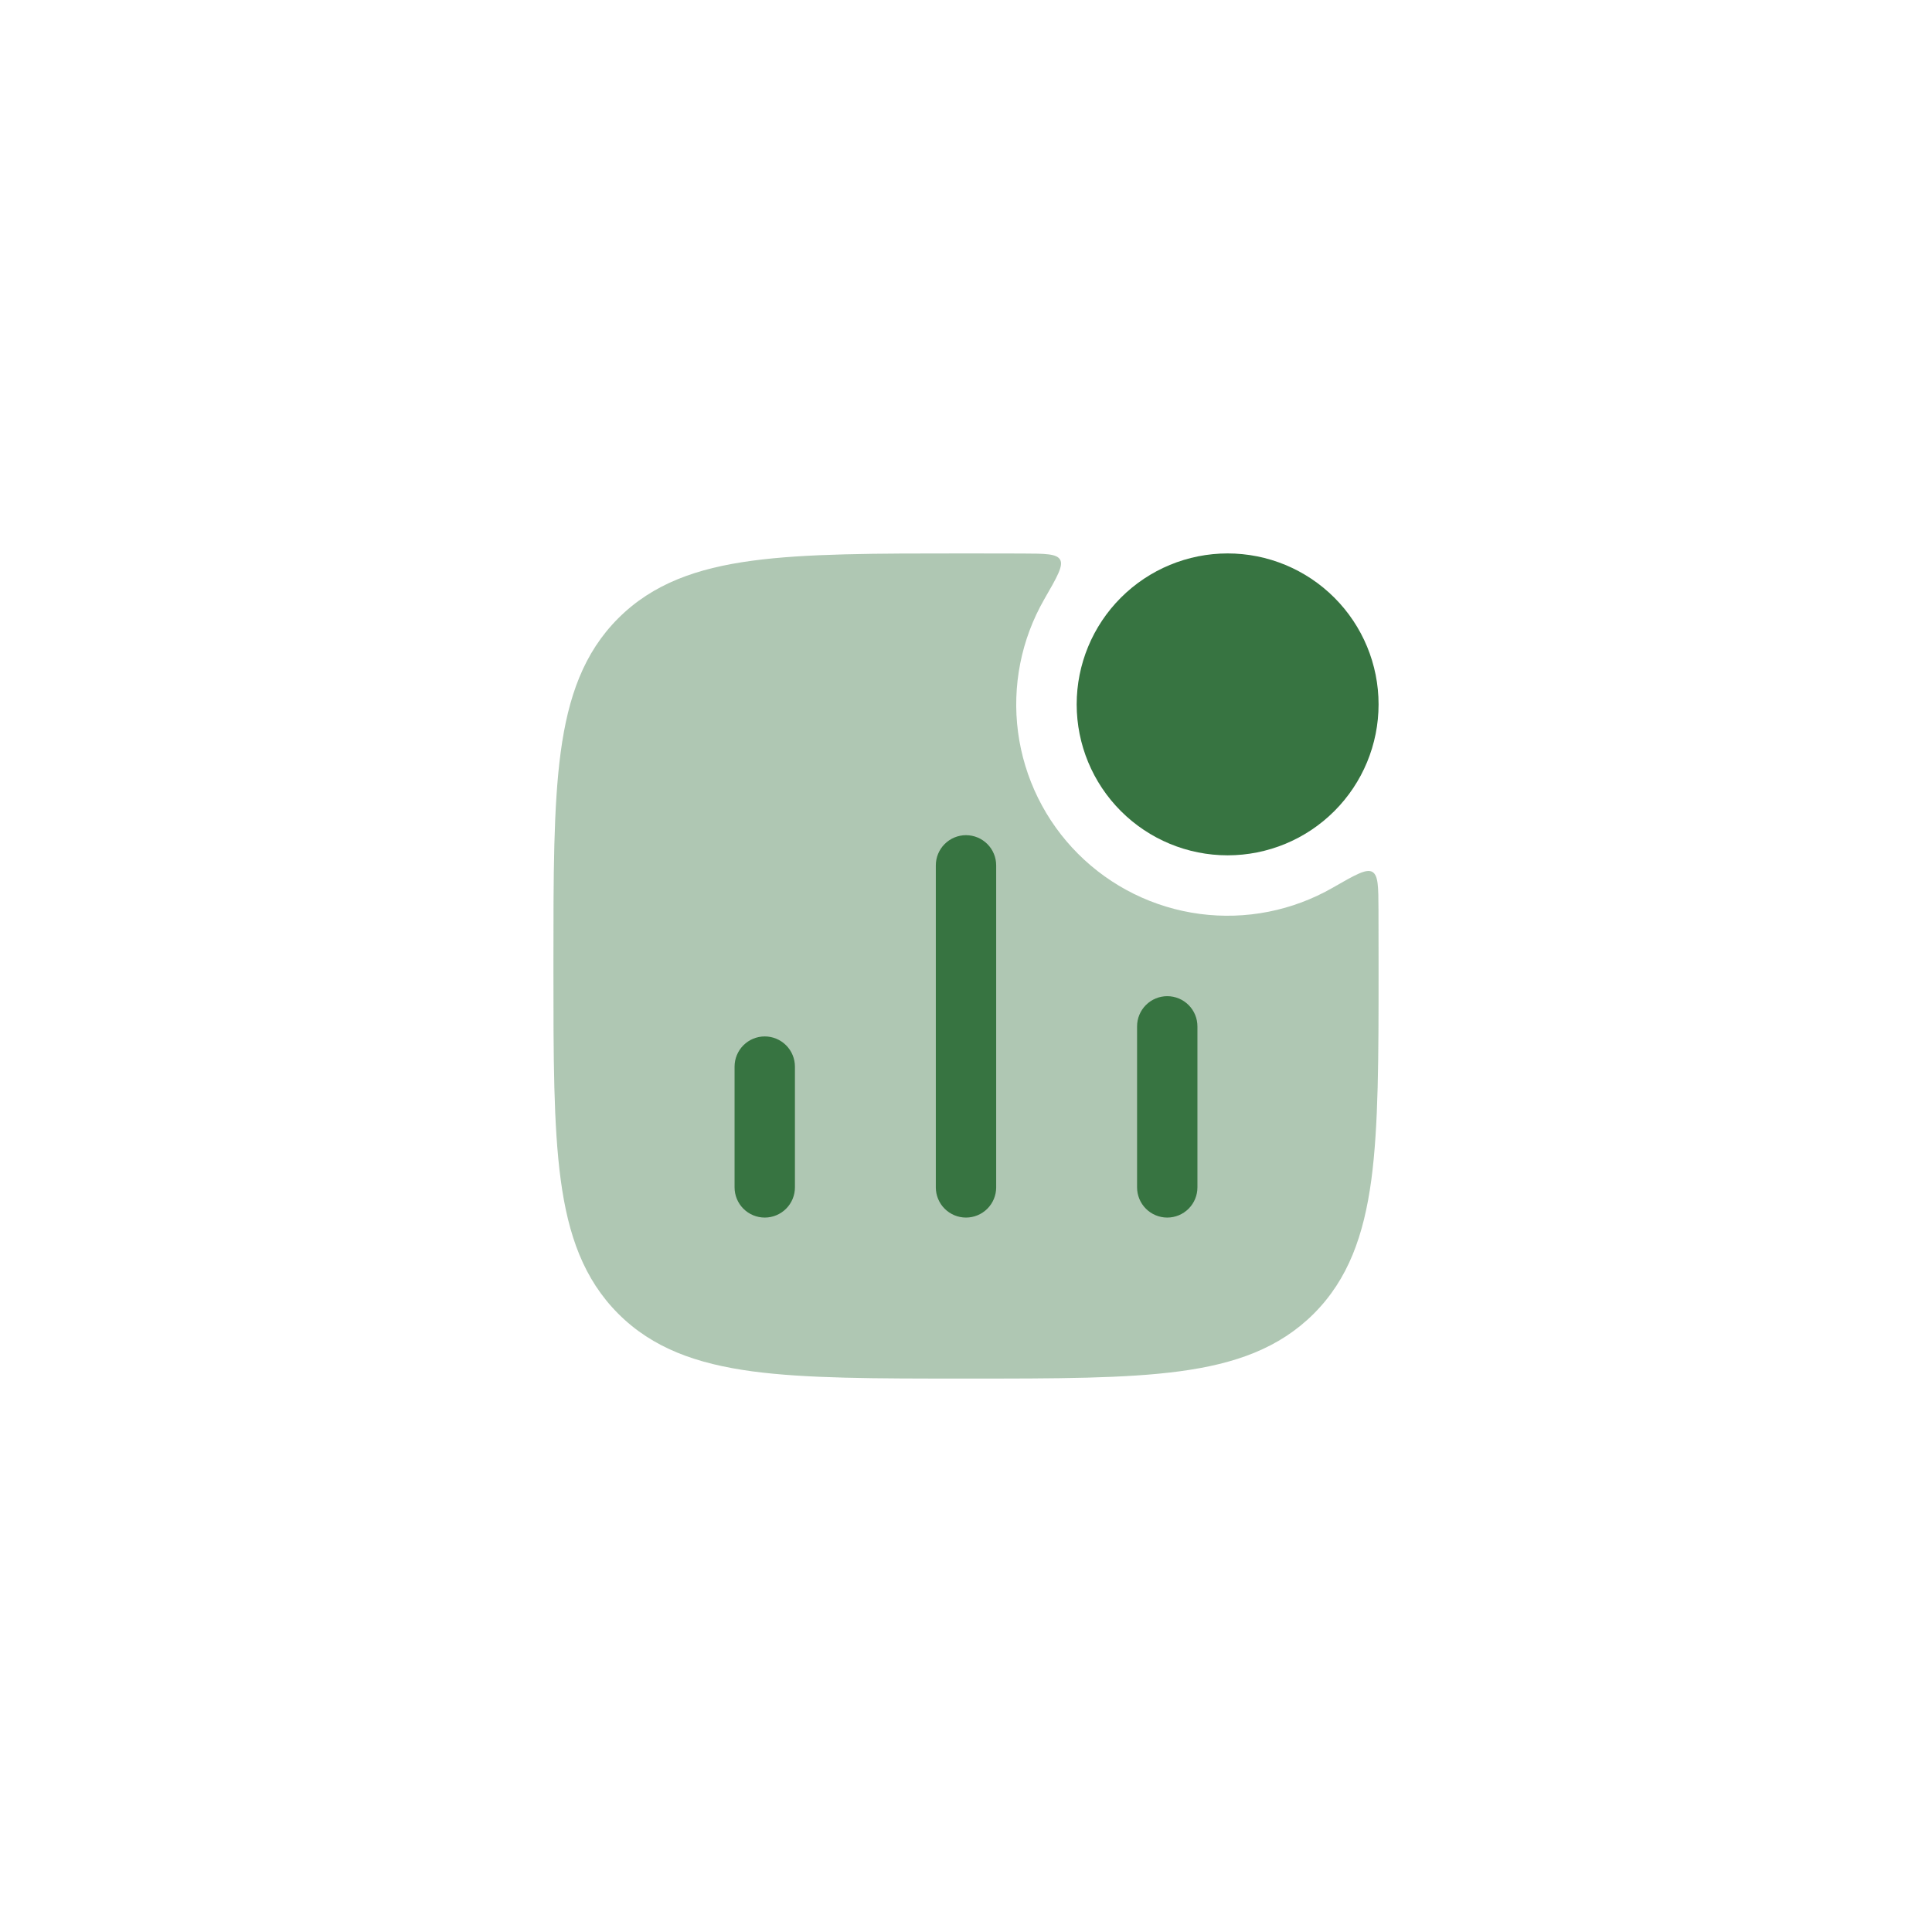 <svg width="84" height="84" viewBox="0 0 84 84" fill="none" xmlns="http://www.w3.org/2000/svg">
<path opacity="0.4" d="M44.436 24.066C45.441 24.07 45.941 24.071 46.092 24.334C46.242 24.596 45.964 25.081 45.406 26.049C44.399 27.8 43.998 29.833 44.263 31.835C44.529 33.837 45.446 35.696 46.874 37.124C48.302 38.552 50.161 39.47 52.163 39.735C54.165 40.001 56.199 39.599 57.95 38.593C58.919 38.036 59.404 37.758 59.666 37.908C59.929 38.059 59.929 38.559 59.934 39.564C59.938 40.306 59.939 41.085 59.938 41.9V42.1C59.938 45.932 59.938 48.946 59.623 51.296C59.297 53.706 58.62 55.617 57.12 57.118C55.615 58.62 53.706 59.297 51.296 59.621C48.946 59.938 45.934 59.938 42.1 59.938H41.9C38.068 59.938 35.054 59.938 32.704 59.623C30.294 59.297 28.383 58.62 26.882 57.12C25.38 55.615 24.703 53.706 24.379 51.296C24.062 48.946 24.062 45.934 24.062 42.1V41.9C24.062 38.068 24.062 35.054 24.378 32.704C24.703 30.294 25.38 28.383 26.88 26.882C28.385 25.38 30.294 24.703 32.704 24.379C35.054 24.062 38.066 24.062 41.9 24.062H42.1C42.915 24.062 43.694 24.064 44.436 24.066Z" fill="#377441"/>
<path fill-rule="evenodd" clip-rule="evenodd" d="M42 36.312C42.348 36.312 42.682 36.451 42.928 36.697C43.174 36.943 43.312 37.277 43.312 37.625V51.625C43.312 51.973 43.174 52.307 42.928 52.553C42.682 52.799 42.348 52.938 42 52.938C41.652 52.938 41.318 52.799 41.072 52.553C40.826 52.307 40.688 51.973 40.688 51.625V37.625C40.688 37.277 40.826 36.943 41.072 36.697C41.318 36.451 41.652 36.312 42 36.312ZM50.75 43.312C51.098 43.312 51.432 43.451 51.678 43.697C51.924 43.943 52.062 44.277 52.062 44.625V51.625C52.062 51.973 51.924 52.307 51.678 52.553C51.432 52.799 51.098 52.938 50.75 52.938C50.402 52.938 50.068 52.799 49.822 52.553C49.576 52.307 49.438 51.973 49.438 51.625V44.625C49.438 44.277 49.576 43.943 49.822 43.697C50.068 43.451 50.402 43.312 50.75 43.312ZM33.25 45.062C33.598 45.062 33.932 45.201 34.178 45.447C34.424 45.693 34.562 46.027 34.562 46.375V51.625C34.562 51.973 34.424 52.307 34.178 52.553C33.932 52.799 33.598 52.938 33.25 52.938C32.902 52.938 32.568 52.799 32.322 52.553C32.076 52.307 31.938 51.973 31.938 51.625V46.375C31.938 46.027 32.076 45.693 32.322 45.447C32.568 45.201 32.902 45.062 33.25 45.062Z" fill="#377441"/>
<path d="M46.812 30.625C46.812 28.884 47.504 27.215 48.735 25.985C49.965 24.754 51.635 24.062 53.375 24.062C55.115 24.062 56.785 24.754 58.015 25.985C59.246 27.215 59.938 28.884 59.938 30.625C59.938 32.365 59.246 34.035 58.015 35.265C56.785 36.496 55.115 37.188 53.375 37.188C51.635 37.188 49.965 36.496 48.735 35.265C47.504 34.035 46.812 32.365 46.812 30.625Z" fill="#377441"/>
</svg>
